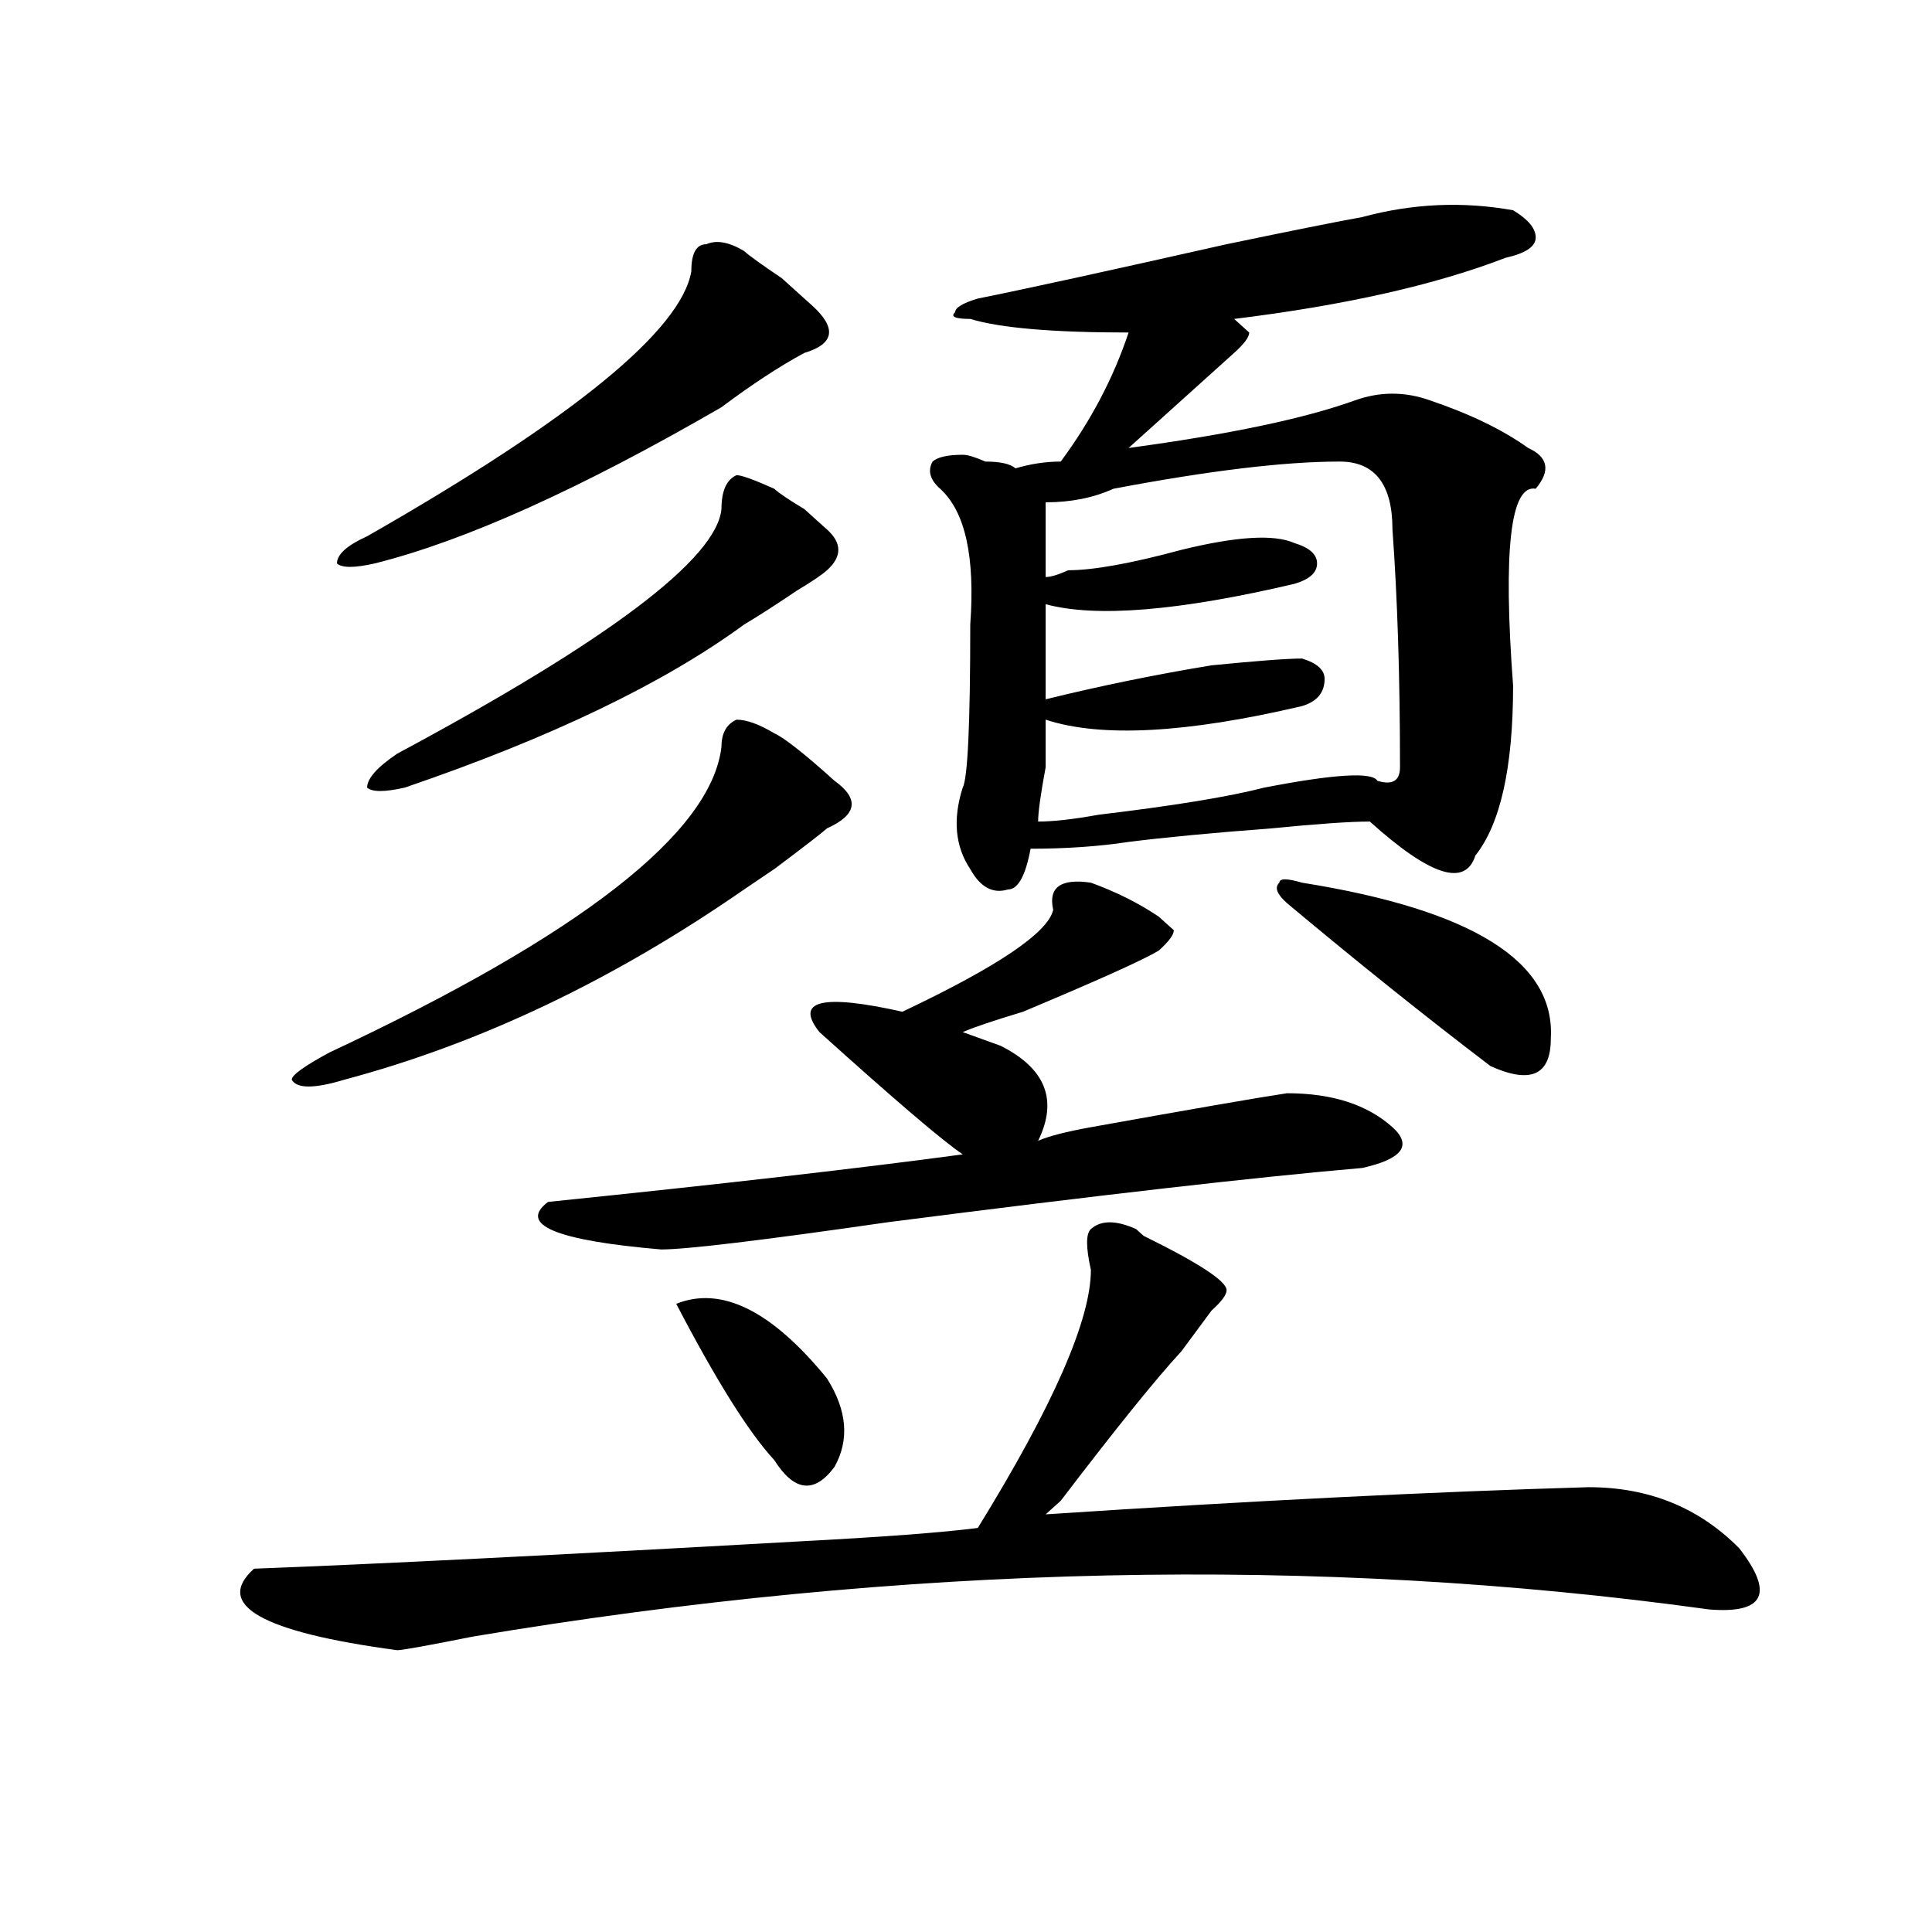 <?xml version="1.0" encoding="utf-8"?>
<!-- Generator: Adobe Illustrator 16.0.0, SVG Export Plug-In . SVG Version: 6.00 Build 0)  -->
<!DOCTYPE svg PUBLIC "-//W3C//DTD SVG 1.1//EN" "http://www.w3.org/Graphics/SVG/1.1/DTD/svg11.dtd">
<svg version="1.1" id="图层_1" xmlns="http://www.w3.org/2000/svg" xmlns:xlink="http://www.w3.org/1999/xlink" x="0px" y="0px"
	 width="1000px" height="1000px" viewBox="0 0 1000 1000" enable-background="new 0 0 1000 1000" xml:space="preserve">
<path d="M588.059,636.172l3.902,3.516c28.597,14.063,42.926,23.456,42.926,28.125c0,2.362-2.622,5.878-7.805,10.547
	c-5.244,7.031-10.427,14.063-15.609,21.094c-13.049,14.063-33.841,39.88-62.438,77.344c-2.622,2.362-5.244,4.724-7.805,7.031
	c106.644-7.031,200.3-11.7,280.969-14.063c31.219,0,57.193,10.547,78.047,31.641c18.17,23.4,12.987,33.947-15.609,31.641
	c-202.922-28.125-416.271-23.456-639.984,14.063c-23.414,4.669-36.463,7.031-39.023,7.031
	c-70.242-9.394-94.998-23.456-74.145-42.188c62.438-2.362,156.094-7.031,280.969-14.063c44.206-2.308,75.425-4.669,93.656-7.031
	c39.023-63.281,58.535-107.776,58.535-133.594c-2.622-11.7-2.622-18.731,0-21.094C569.827,631.503,577.632,631.503,588.059,636.172z
	 M400.746,379.531c5.183,2.362,15.609,10.547,31.219,24.609c12.987,9.394,11.707,17.578-3.902,24.609
	c-2.622,2.362-11.707,9.394-27.316,21.094c10.365-7.031,5.183-3.516-15.609,10.547c-67.682,46.911-136.582,79.706-206.824,98.438
	c-15.609,4.724-24.756,4.724-27.316,0c0-2.308,6.463-7.031,19.512-14.063c130.058-60.919,197.678-113.653,202.922-158.203
	c0-7.031,2.561-11.7,7.805-14.063C386.417,372.5,392.941,374.862,400.746,379.531z M385.137,129.922
	c2.561,2.362,9.085,7.031,19.512,14.063c7.805,7.031,12.987,11.755,15.609,14.063c12.987,11.755,11.707,19.94-3.902,24.609
	c-13.049,7.031-27.316,16.425-42.926,28.125c-72.864,42.188-132.68,69.159-179.508,80.859c-10.427,2.362-16.951,2.362-19.512,0
	c0-4.669,5.183-9.339,15.609-14.063c106.644-60.919,162.557-106.622,167.801-137.109c0-9.339,2.561-14.063,7.805-14.063
	C370.808,124.099,377.332,125.253,385.137,129.922z M400.746,252.969c2.561,2.362,7.805,5.878,15.609,10.547
	c5.183,4.724,9.085,8.239,11.707,10.547c7.805,7.031,7.805,14.063,0,21.094c-2.622,2.362-7.805,5.878-15.609,10.547
	c-10.427,7.031-19.512,12.909-27.316,17.578c-41.646,30.487-100.181,58.612-175.605,84.375c-10.427,2.362-16.951,2.362-19.512,0
	c0-4.669,5.183-10.547,15.609-17.578c109.266-58.558,165.179-100.745,167.801-126.563c0-9.339,2.561-15.216,7.805-17.578
	C383.795,245.938,390.319,248.3,400.746,252.969z M424.16,534.219c-13.049-16.37,1.28-19.886,42.926-10.547
	c49.389-23.401,75.425-40.979,78.047-52.734c-2.622-11.7,3.902-16.37,19.512-14.063c12.987,4.724,24.694,10.547,35.121,17.578
	l7.805,7.031c0,2.362-2.622,5.878-7.805,10.547c-7.805,4.724-31.219,15.271-70.242,31.641c-15.609,4.724-26.036,8.239-31.219,10.547
	l19.512,7.031c23.414,11.755,29.877,28.125,19.512,49.219c5.183-2.308,14.268-4.669,27.316-7.031
	c52.011-9.339,85.852-15.216,101.461-17.578c23.414,0,41.584,5.878,54.633,17.578c10.365,9.394,5.183,16.425-15.609,21.094
	c-54.633,4.724-136.582,14.063-245.848,28.125c-65.06,9.394-104.083,14.063-117.07,14.063
	c-54.633-4.669-74.145-12.854-58.535-24.609c91.034-9.339,162.557-17.578,214.629-24.609
	C487.878,590.469,463.184,569.375,424.16,534.219z M350.016,674.844c23.414-9.339,49.389,3.516,78.047,38.672
	c10.365,16.425,11.707,31.641,3.902,45.703c-10.427,14.063-20.854,12.909-31.219-3.516
	C387.697,741.641,370.808,714.724,350.016,674.844z M705.129,112.344c25.975-7.031,52.011-8.185,78.047-3.516
	c7.805,4.724,11.707,9.394,11.707,14.063c0,4.724-5.244,8.239-15.609,10.547c-36.463,14.063-83.291,24.609-140.484,31.641
	l7.805,7.031c0,2.362-2.622,5.878-7.805,10.547c-10.427,9.394-28.658,25.817-54.633,49.219
	c52.011-7.031,91.034-15.216,117.07-24.609c12.987-4.669,25.975-4.669,39.023,0c20.792,7.031,37.682,15.271,50.73,24.609
	c10.365,4.724,11.707,11.755,3.902,21.094c-13.049-2.308-16.951,31.641-11.707,101.953c0,42.188-6.524,71.521-19.512,87.891
	c-5.244,16.425-23.414,10.547-54.633-17.578c-10.427,0-27.316,1.208-50.73,3.516c-31.219,2.362-55.975,4.724-74.145,7.031
	c-15.609,2.362-32.561,3.516-50.73,3.516c-2.622,14.063-6.524,21.094-11.707,21.094c-7.805,2.362-14.329-1.153-19.512-10.547
	c-7.805-11.7-9.146-25.763-3.902-42.188c2.561-4.669,3.902-32.794,3.902-84.375c2.561-35.156-2.622-58.558-15.609-70.313
	c-5.244-4.669-6.524-9.339-3.902-14.063c2.561-2.308,7.805-3.516,15.609-3.516c2.561,0,6.463,1.208,11.707,3.516
	c7.805,0,12.987,1.208,15.609,3.516c7.805-2.308,15.609-3.516,23.414-3.516c15.609-21.094,27.316-43.341,35.121-66.797
	c-39.023,0-66.34-2.308-81.949-7.031c-7.805,0-10.427-1.153-7.805-3.516c0-2.308,3.902-4.669,11.707-7.031
	c23.414-4.669,66.34-14.063,128.777-28.125C668.666,119.375,692.08,114.706,705.129,112.344z M693.422,238.906
	c-28.658,0-67.682,4.724-117.07,14.063C565.925,257.692,554.218,260,541.23,260v38.672c2.561,0,6.463-1.153,11.707-3.516
	c12.987,0,32.499-3.516,58.535-10.547c28.597-7.031,48.108-8.185,58.535-3.516c7.805,2.362,11.707,5.878,11.707,10.547
	c0,4.724-3.902,8.239-11.707,10.547c-59.877,14.063-102.803,17.578-128.777,10.547v49.219c28.597-7.031,57.193-12.854,85.852-17.578
	c23.414-2.308,39.023-3.516,46.828-3.516c7.805,2.362,11.707,5.878,11.707,10.547c0,7.031-3.902,11.755-11.707,14.063
	c-59.877,14.063-104.083,16.425-132.68,7.031c0,2.362,0,10.547,0,24.609c-2.622,14.063-3.902,23.456-3.902,28.125
	c7.805,0,18.17-1.153,31.219-3.516c39.023-4.669,67.62-9.339,85.852-14.063c36.401-7.031,55.913-8.185,58.535-3.516
	c7.805,2.362,11.707,0,11.707-7.031c0-46.856-1.342-87.891-3.902-123.047C720.738,250.661,711.592,238.906,693.422,238.906z
	 M673.91,456.875c88.412,14.063,131.338,41.034,128.777,80.859c0,18.786-10.427,23.456-31.219,14.063
	c-33.841-25.763-68.962-53.888-105.363-84.375c-5.244-4.669-6.524-8.185-3.902-10.547
	C662.203,454.567,666.105,454.567,673.91,456.875z"/>
</svg>
